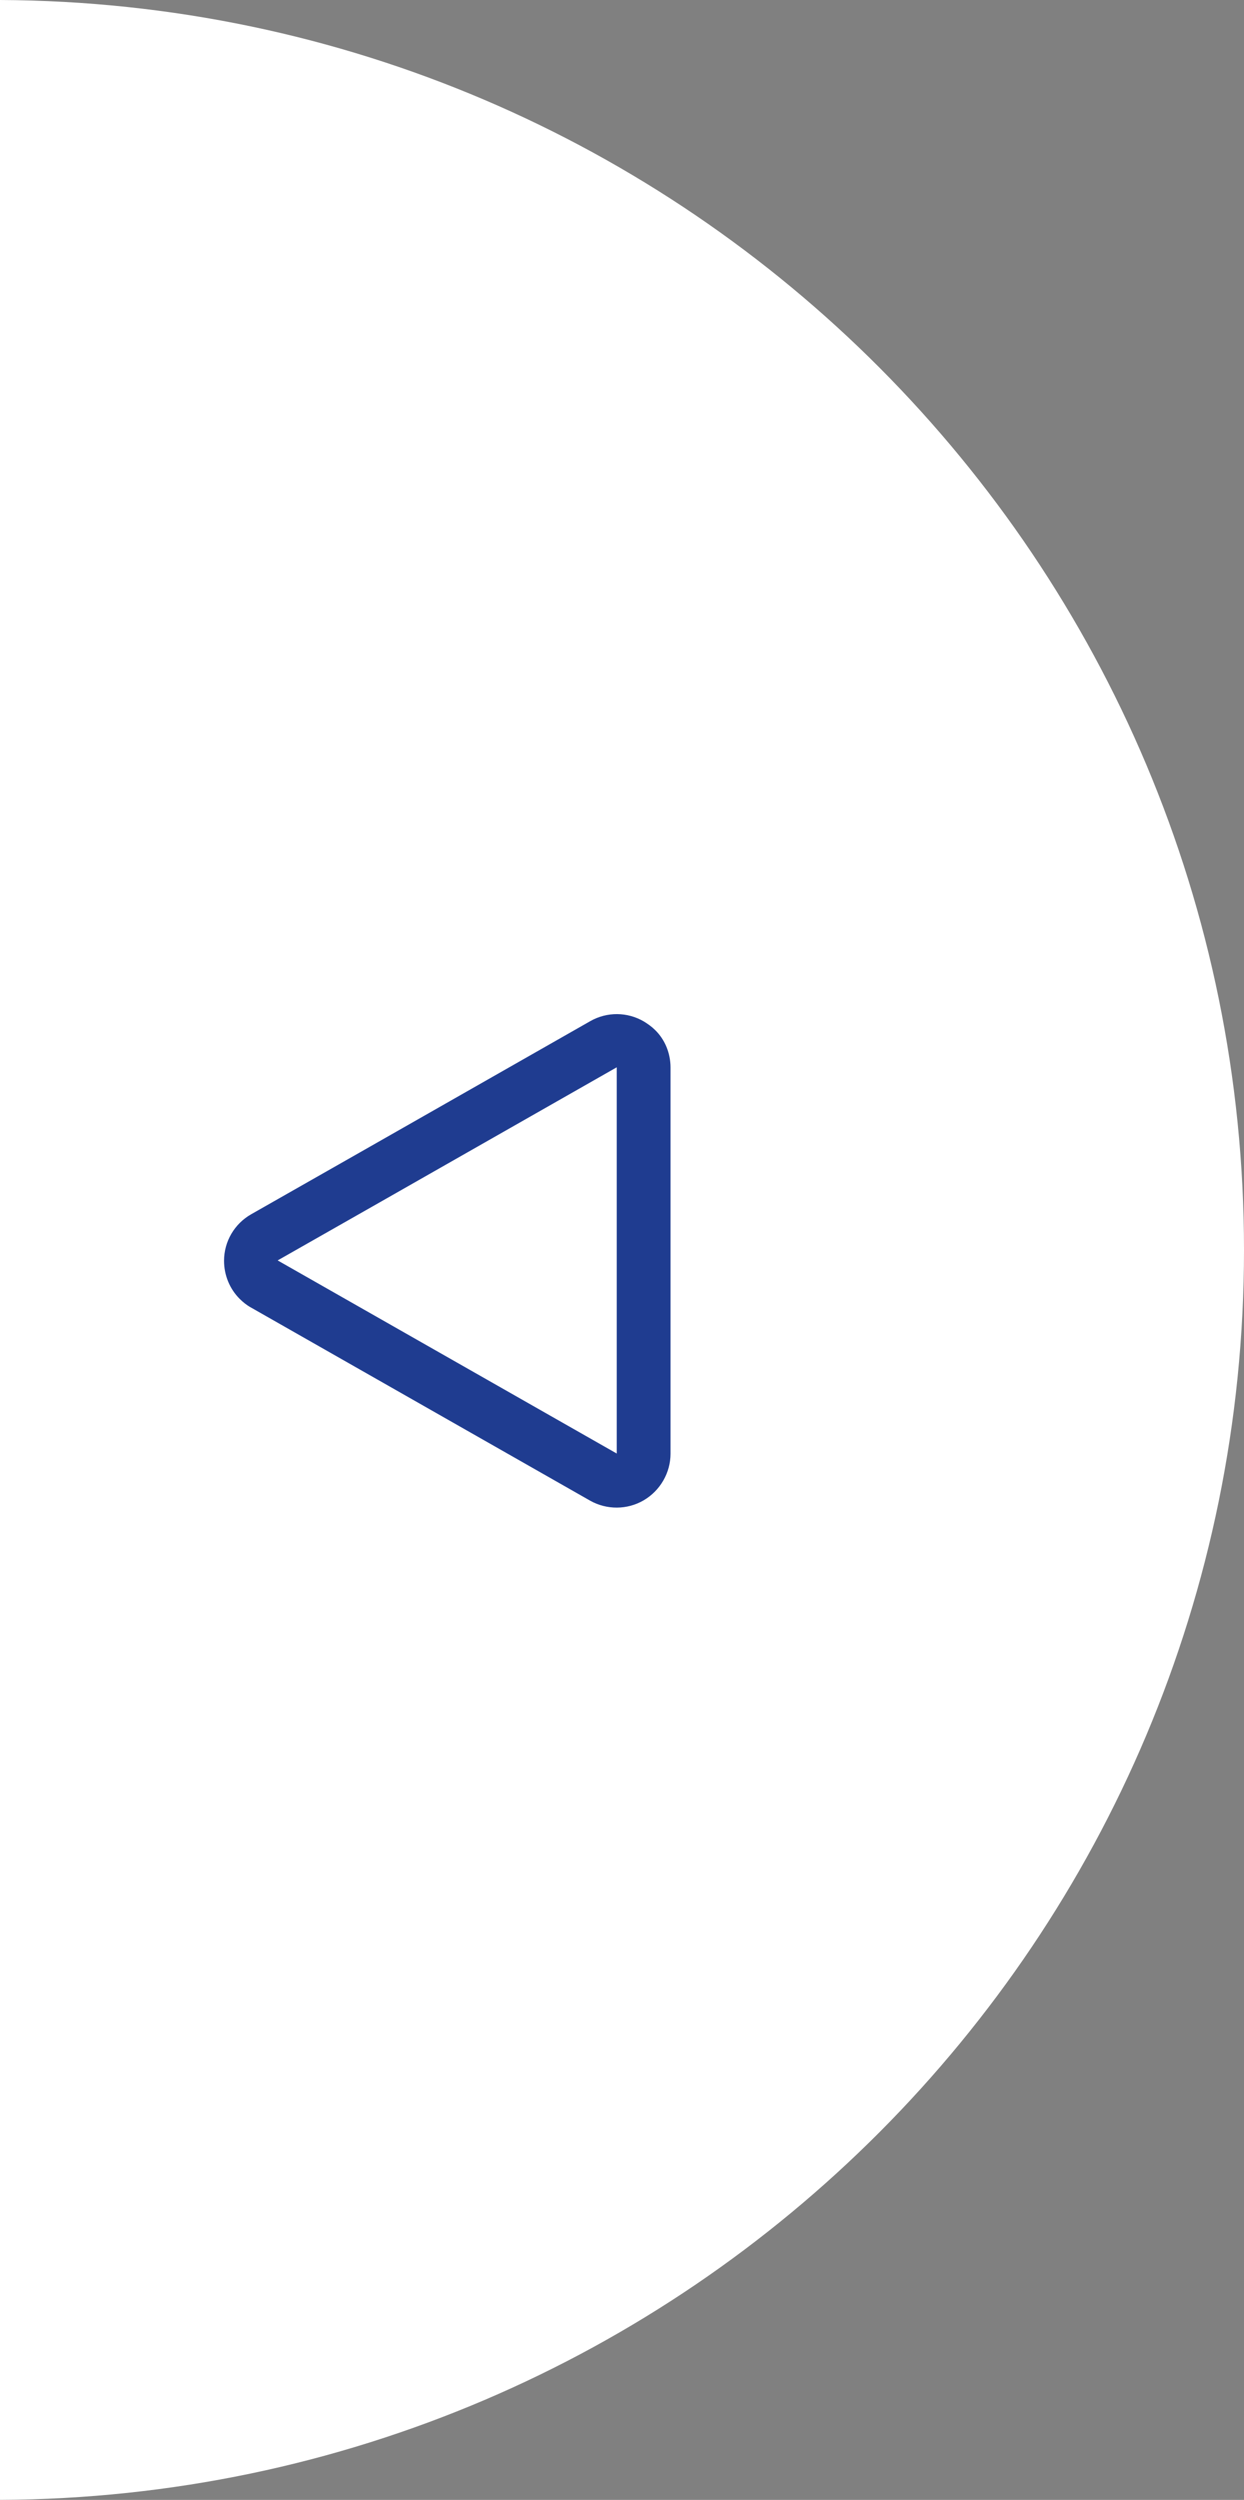 <?xml version="1.0" encoding="utf-8"?>
<!-- Generator: Adobe Illustrator 23.0.2, SVG Export Plug-In . SVG Version: 6.00 Build 0)  -->
<svg version="1.1" id="Calque_1" xmlns="http://www.w3.org/2000/svg" xmlns:xlink="http://www.w3.org/1999/xlink" x="0px" y="0px"
	 viewBox="0 0 46.28 93" style="enable-background:new 0 0 46.28 93;" xml:space="preserve">
<rect x="0" y="0" width="46.28" height="93" fill="#808080" stroke="none"/>
<style type="text/css">
	.st0{fill:#717171;}
	.st1{fill:#1F3C90;}
	.st2{fill:#C2C1C1;}
	.st3{fill:#FFFFFF;}
	.st4{fill:none;}
	.st5{fill-rule:evenodd;clip-rule:evenodd;fill:#FFFFFF;}
	.st6{enable-background:new    ;}
	.st7{fill:none;stroke:#000000;stroke-width:0.3;}
	.st8{fill:#9B4995;}
	.st9{fill:#020203;}
	.st10{fill:#EC671C;}
	.st11{fill:#9A4895;}
	.st12{fill:#41B9B9;}
</style>
<path class="st3" d="M46.28,46.5C46.28,72.11,25.58,92.88,0,93l0-0.5L0,92L0,1l0-0.5L0,0C25.58,0.12,46.28,20.89,46.28,46.5z"/>
<g id="Tracé_307-3_2_" transform="translate(1408.145 406.899) rotate(-45)">
	<path class="st4" d="M-730-1228.96l-3.84-14l4.44,1.22l9.56,2.62L-730-1228.96z"/>
	<path class="st1" d="M-719.84-1239.13l-9.56-2.62l-4.44-1.22l3.84,14L-719.84-1239.13 M-718.43-1237.71l-10.16,10.16
		c-0.5,0.5-1.24,0.7-1.93,0.52c-0.69-0.18-1.23-0.72-1.42-1.4l-3.84-14c-0.05-0.17-0.07-0.35-0.07-0.53c0-0.52,0.21-1.03,0.59-1.41
		c0.51-0.51,1.25-0.7,1.94-0.51l4.44,1.22l9.56,2.62c0.69,0.19,1.22,0.73,1.4,1.42c0.04,0.17,0.07,0.34,0.07,0.51
		C-717.84-1238.6-718.05-1238.09-718.43-1237.71z"/>
</g>
</svg>
